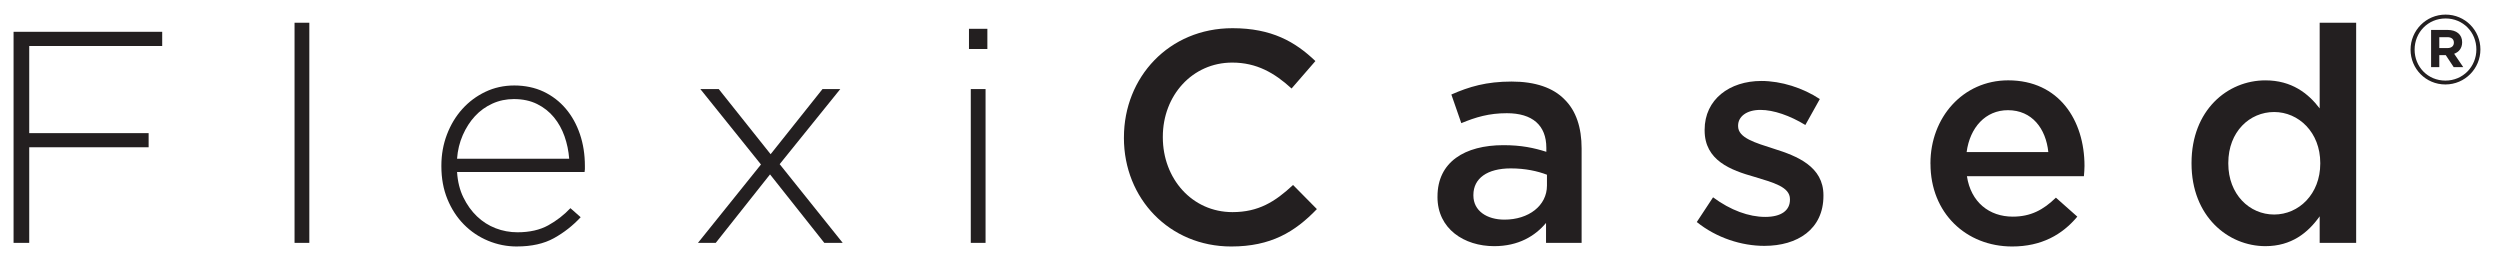 <svg xmlns="http://www.w3.org/2000/svg" id="Layer_1" viewBox="0 0 1133.34 122.05"><defs><style>.cls-1{fill:#231f20;}</style></defs><g><path class="cls-1" d="M6.15,14.42H73.53v6.42H13.25V60.34h54.13v6.42H13.25v43.33H6.15V14.42Z"></path><path class="cls-1" d="M133.53,10.32h6.7V110.09h-6.7V10.32Z"></path><path class="cls-1" d="M234.34,111.74c-4.57,0-8.93-.87-13.08-2.6-4.16-1.73-7.81-4.19-10.96-7.38-3.15-3.19-5.64-7.02-7.47-11.48-1.83-4.46-2.74-9.43-2.74-14.9v-.27c0-5.01,.84-9.73,2.53-14.15,1.69-4.42,4.01-8.27,6.97-11.55s6.45-5.88,10.46-7.79c4.01-1.91,8.38-2.87,13.12-2.87s9.34,.94,13.26,2.8c3.92,1.87,7.26,4.44,10.05,7.72,2.78,3.28,4.92,7.13,6.42,11.55,1.5,4.42,2.25,9.23,2.25,14.42v1.43c0,.32-.05,.75-.14,1.3h-57.81c.27,4.35,1.23,8.21,2.88,11.56,1.64,3.36,3.7,6.21,6.17,8.57s5.28,4.15,8.43,5.37c3.15,1.22,6.46,1.83,9.93,1.83,5.48,0,10.12-1.05,13.91-3.14,3.79-2.1,7.15-4.69,10.07-7.79l4.65,4.1c-3.56,3.83-7.59,6.99-12.12,9.5-4.52,2.5-10.11,3.76-16.78,3.76Zm23.7-39.77c-.28-3.55-.98-6.95-2.12-10.18-1.14-3.23-2.74-6.1-4.8-8.61-2.06-2.5-4.59-4.51-7.61-6.01-3.02-1.5-6.53-2.26-10.55-2.26-3.47,0-6.71,.68-9.73,2.05s-5.64,3.26-7.88,5.67c-2.24,2.42-4.09,5.29-5.55,8.61-1.46,3.33-2.33,6.9-2.6,10.73h50.84Z"></path><path class="cls-1" d="M344.97,74.56l-27.47-34.17h8.34l23.51,29.52,23.51-29.52h8.06l-27.47,34.03,28.57,35.67h-8.34l-24.6-31.03-24.6,31.03h-8.06l28.57-35.54Z"></path><path class="cls-1" d="M439.27,13.05h8.34v9.16h-8.34V13.05Zm.82,27.33h6.7V110.09h-6.7V40.39Z"></path><path class="cls-1" d="M509.52,62.53v-.27c0-27.2,20.37-49.48,49.21-49.48,17.77,0,28.43,6.15,37.59,14.9l-10.8,12.44c-7.79-7.11-15.86-11.75-26.93-11.75-18.04,0-31.44,14.9-31.44,33.62v.27c0,18.73,13.26,33.9,31.57,33.9,11.75,0,19.27-4.65,27.47-12.3l10.8,10.93c-9.98,10.39-20.91,16.95-38.82,16.95-28.02,0-48.66-21.73-48.66-49.21Z"></path><path class="cls-1" d="M651.67,89.32v-.27c0-15.58,12.3-23.24,29.93-23.24,8.06,0,13.8,1.23,19.41,3.01v-1.78c0-10.25-6.29-15.72-17.91-15.72-8.06,0-14.08,1.78-20.64,4.51l-4.51-12.98c8.06-3.55,15.85-5.88,27.34-5.88,10.8,0,18.86,2.87,23.92,8.06,5.33,5.19,7.79,12.85,7.79,22.28v42.78h-16.13v-9.02c-4.92,5.88-12.44,10.52-23.51,10.52-13.53,0-25.7-7.79-25.7-22.28Zm49.62-5.19v-4.92c-4.24-1.64-9.84-2.87-16.4-2.87-10.66,0-16.95,4.51-16.95,12.03v.27c0,6.97,6.15,10.93,14.08,10.93,10.94,0,19.27-6.29,19.27-15.44Z"></path><path class="cls-1" d="M769.21,100.66l7.38-11.21c7.93,5.88,16.26,8.88,23.65,8.88s11.21-3.01,11.21-7.79v-.27c0-5.6-7.65-7.52-16.13-10.11-10.66-3.01-22.55-7.38-22.55-21.05v-.27c0-13.81,11.34-22.14,25.7-22.14,9.02,0,18.86,3.14,26.52,8.2l-6.56,11.76c-6.97-4.24-14.35-6.84-20.37-6.84-6.42,0-10.12,3.14-10.12,7.11v.27c0,5.33,7.79,7.52,16.27,10.25,10.52,3.28,22.42,8.06,22.42,21.05v.27c0,15.17-11.76,22.69-26.79,22.69-10.25,0-21.6-3.55-30.62-10.8Z"></path><path class="cls-1" d="M875.14,74.28v-.27c0-20.64,14.63-37.59,35.26-37.59,22.96,0,34.58,18.04,34.58,38.82,0,1.5-.14,3.01-.27,4.65h-53.03c1.78,11.76,10.12,18.32,20.78,18.32,8.06,0,13.81-3.01,19.55-8.61l9.71,8.61c-6.84,8.2-16.27,13.53-29.52,13.53-20.91,0-37.04-15.17-37.04-37.45Zm53.44-5.33c-1.1-10.66-7.38-19-18.32-19-10.11,0-17.22,7.79-18.72,19h37.04Z"></path><path class="cls-1" d="M993.5,74.15v-.27c0-23.92,16.26-37.45,33.49-37.45,11.89,0,19.41,5.88,24.6,12.71V10.32h16.54V110.09h-16.54v-12.03c-5.33,7.52-12.85,13.53-24.6,13.53-16.95,0-33.49-13.53-33.49-37.45Zm58.36,0v-.27c0-13.94-9.84-23.1-20.91-23.1s-20.78,8.88-20.78,23.1v.27c0,13.94,9.57,23.1,20.78,23.1s20.91-9.29,20.91-23.1Z"></path></g><path class="cls-1" d="M1108.58,38.29c-8.88,0-15.79-7.13-15.79-15.79s7-15.88,15.88-15.88,15.79,7.13,15.79,15.79-7,15.88-15.88,15.88Zm.09-29.92c-8.01,0-14.04,6.34-14.04,14.13s5.99,14.04,13.96,14.04,14.04-6.34,14.04-14.13-6-14.04-13.96-14.04Zm3.89,16.01l4.11,6.04h-4.33l-3.59-5.43h-2.93v5.43h-3.72V13.57h7.48c4.03,0,6.6,2.06,6.6,5.56,0,2.76-1.49,4.46-3.63,5.25Zm-3.11-7.53h-3.63v4.94h3.72c1.88,0,2.89-1,2.89-2.45,0-1.66-1.14-2.49-2.97-2.49Z"></path></svg>